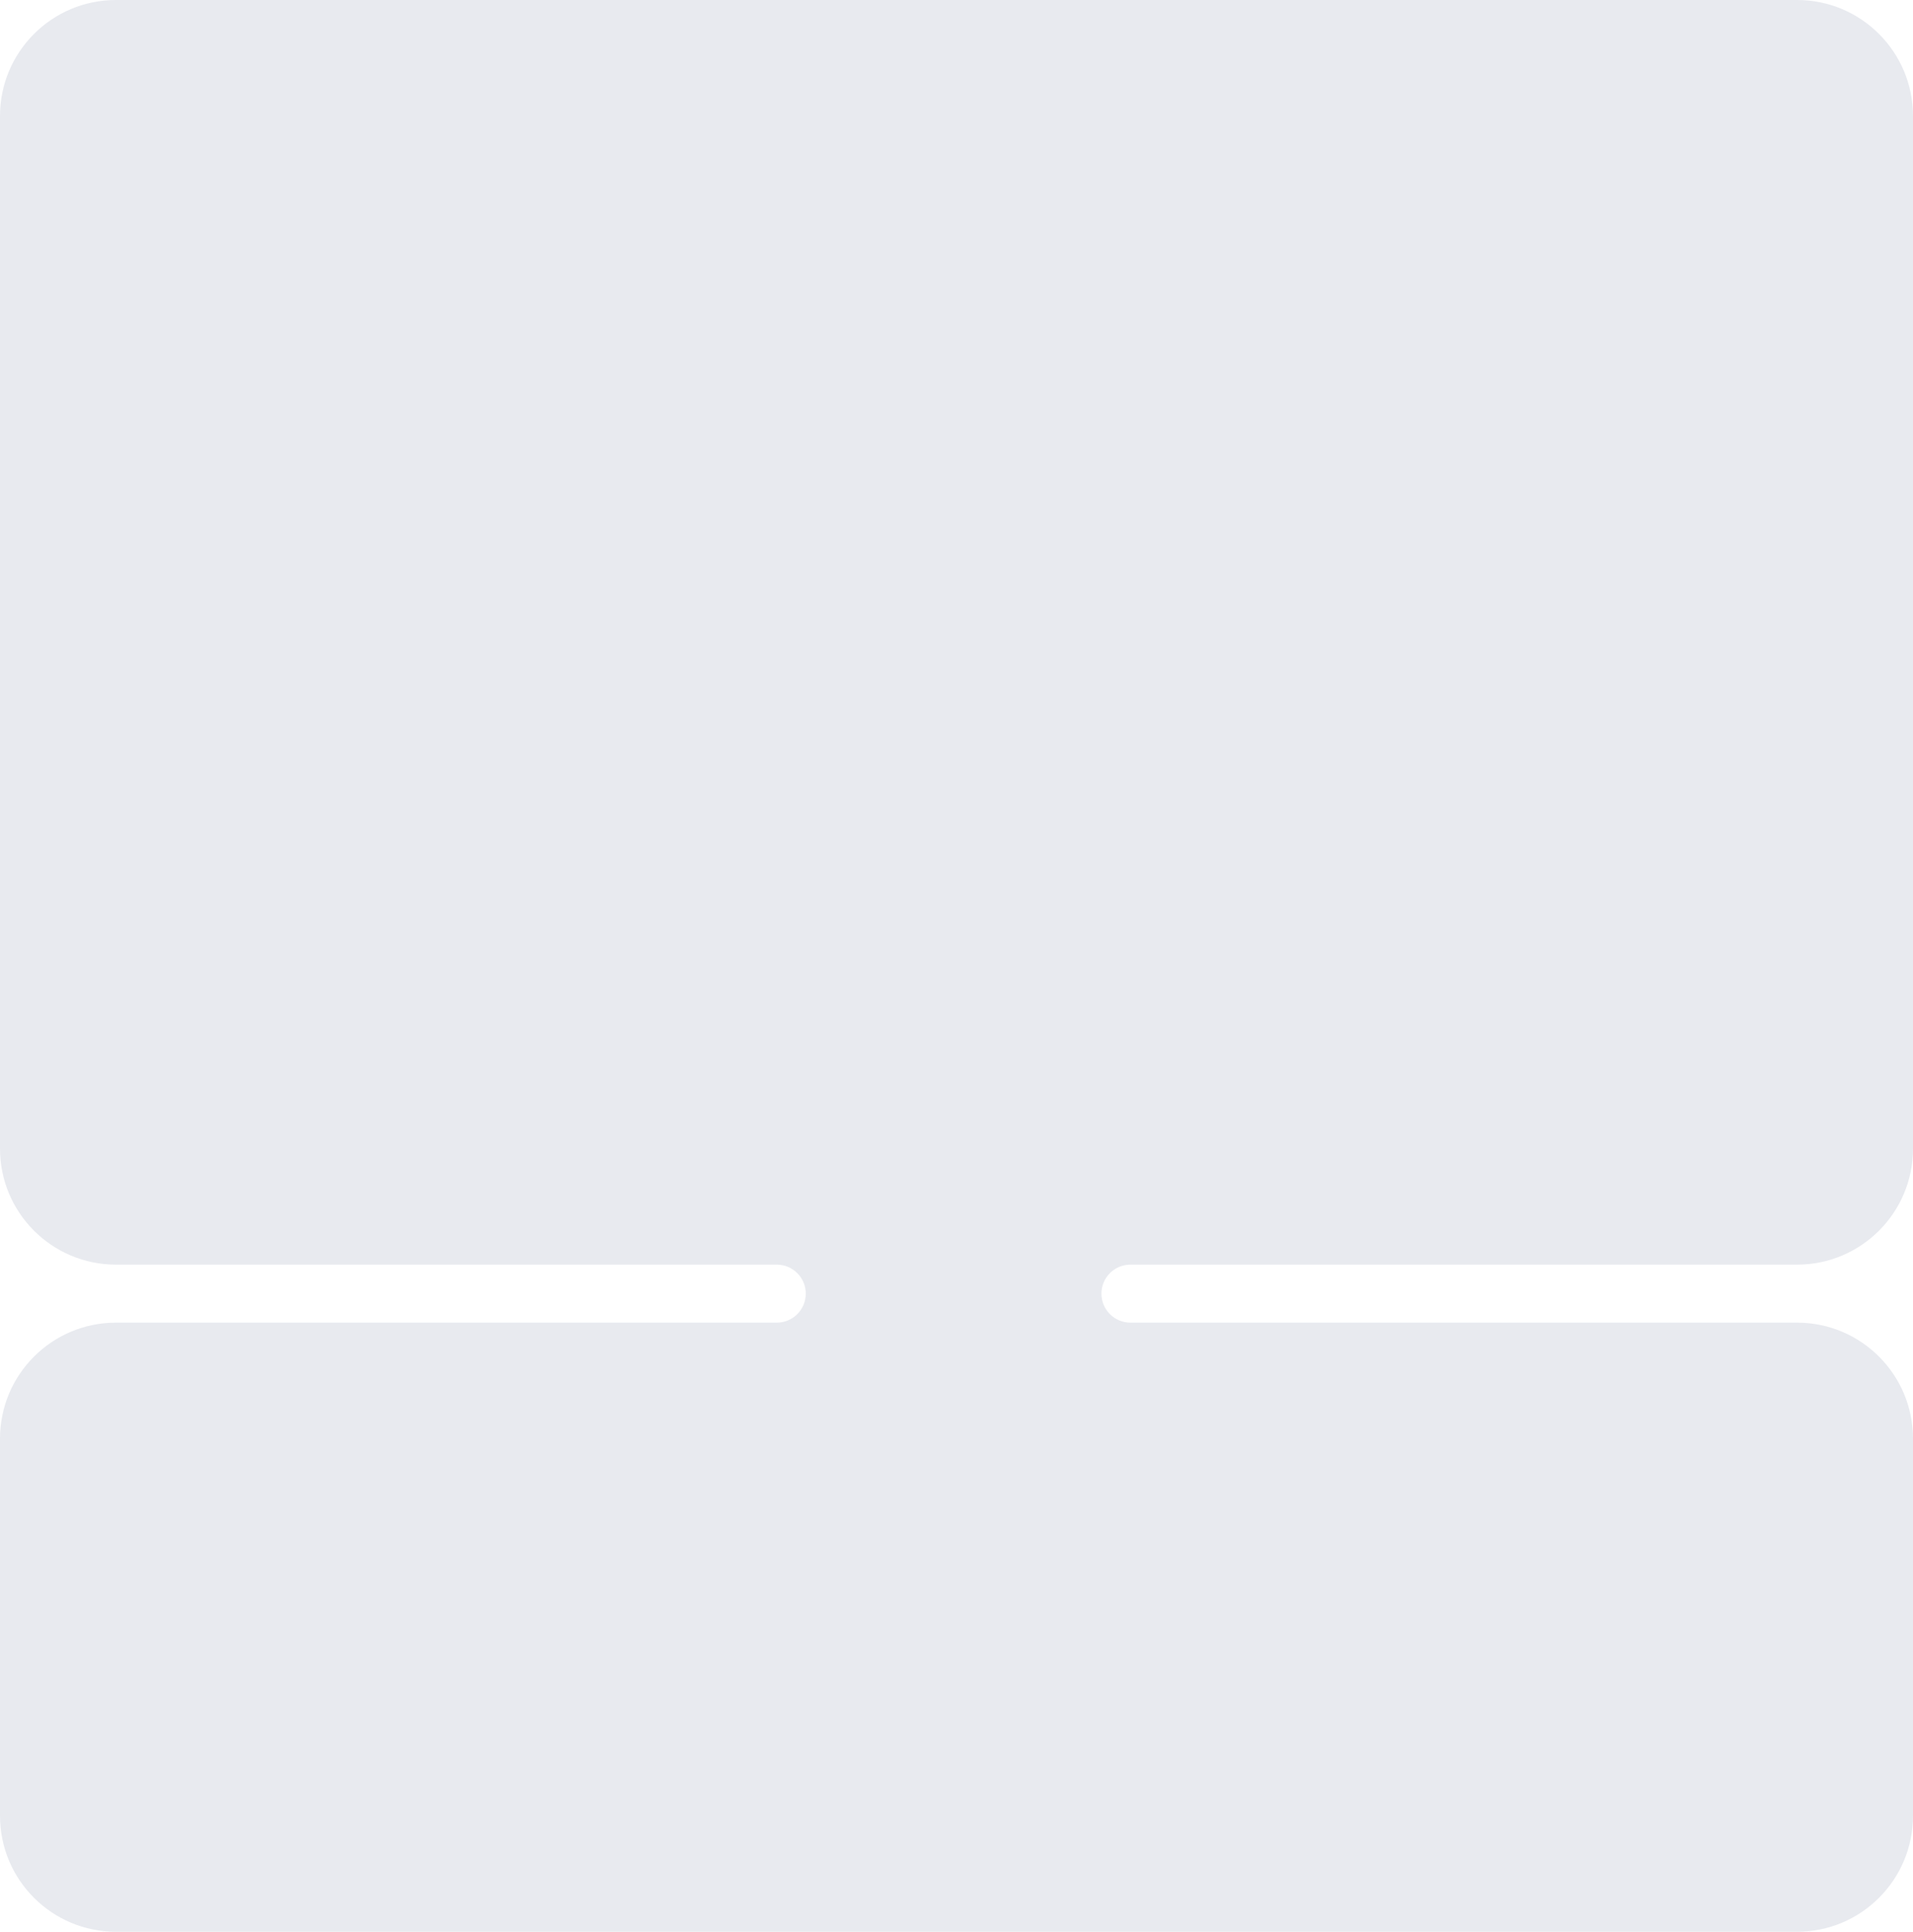 <?xml version="1.0" encoding="UTF-8"?> <svg xmlns="http://www.w3.org/2000/svg" width="405" height="409" viewBox="0 0 405 409" fill="none"><path d="M0 24.565C0 10.998 10.989 0 24.546 0H380.455C394.011 0 405 10.998 405 24.565V243.189C405 256.756 394.011 267.754 380.455 267.754H239.323C235.931 267.754 233.182 270.503 233.182 273.895C233.182 277.287 235.931 280.036 239.323 280.036H380.455C394.011 280.036 405 291.034 405 304.601V384.435C405 398.002 394.011 409 380.455 409H24.546C10.989 409 0 398.002 0 384.435V304.601C0 291.034 10.989 280.036 24.546 280.036H164.45C167.841 280.036 170.591 277.287 170.591 273.895C170.591 270.503 167.841 267.754 164.45 267.754H24.546C10.989 267.754 0 256.756 0 243.189V24.565Z" fill="#E8EAEF"></path></svg> 